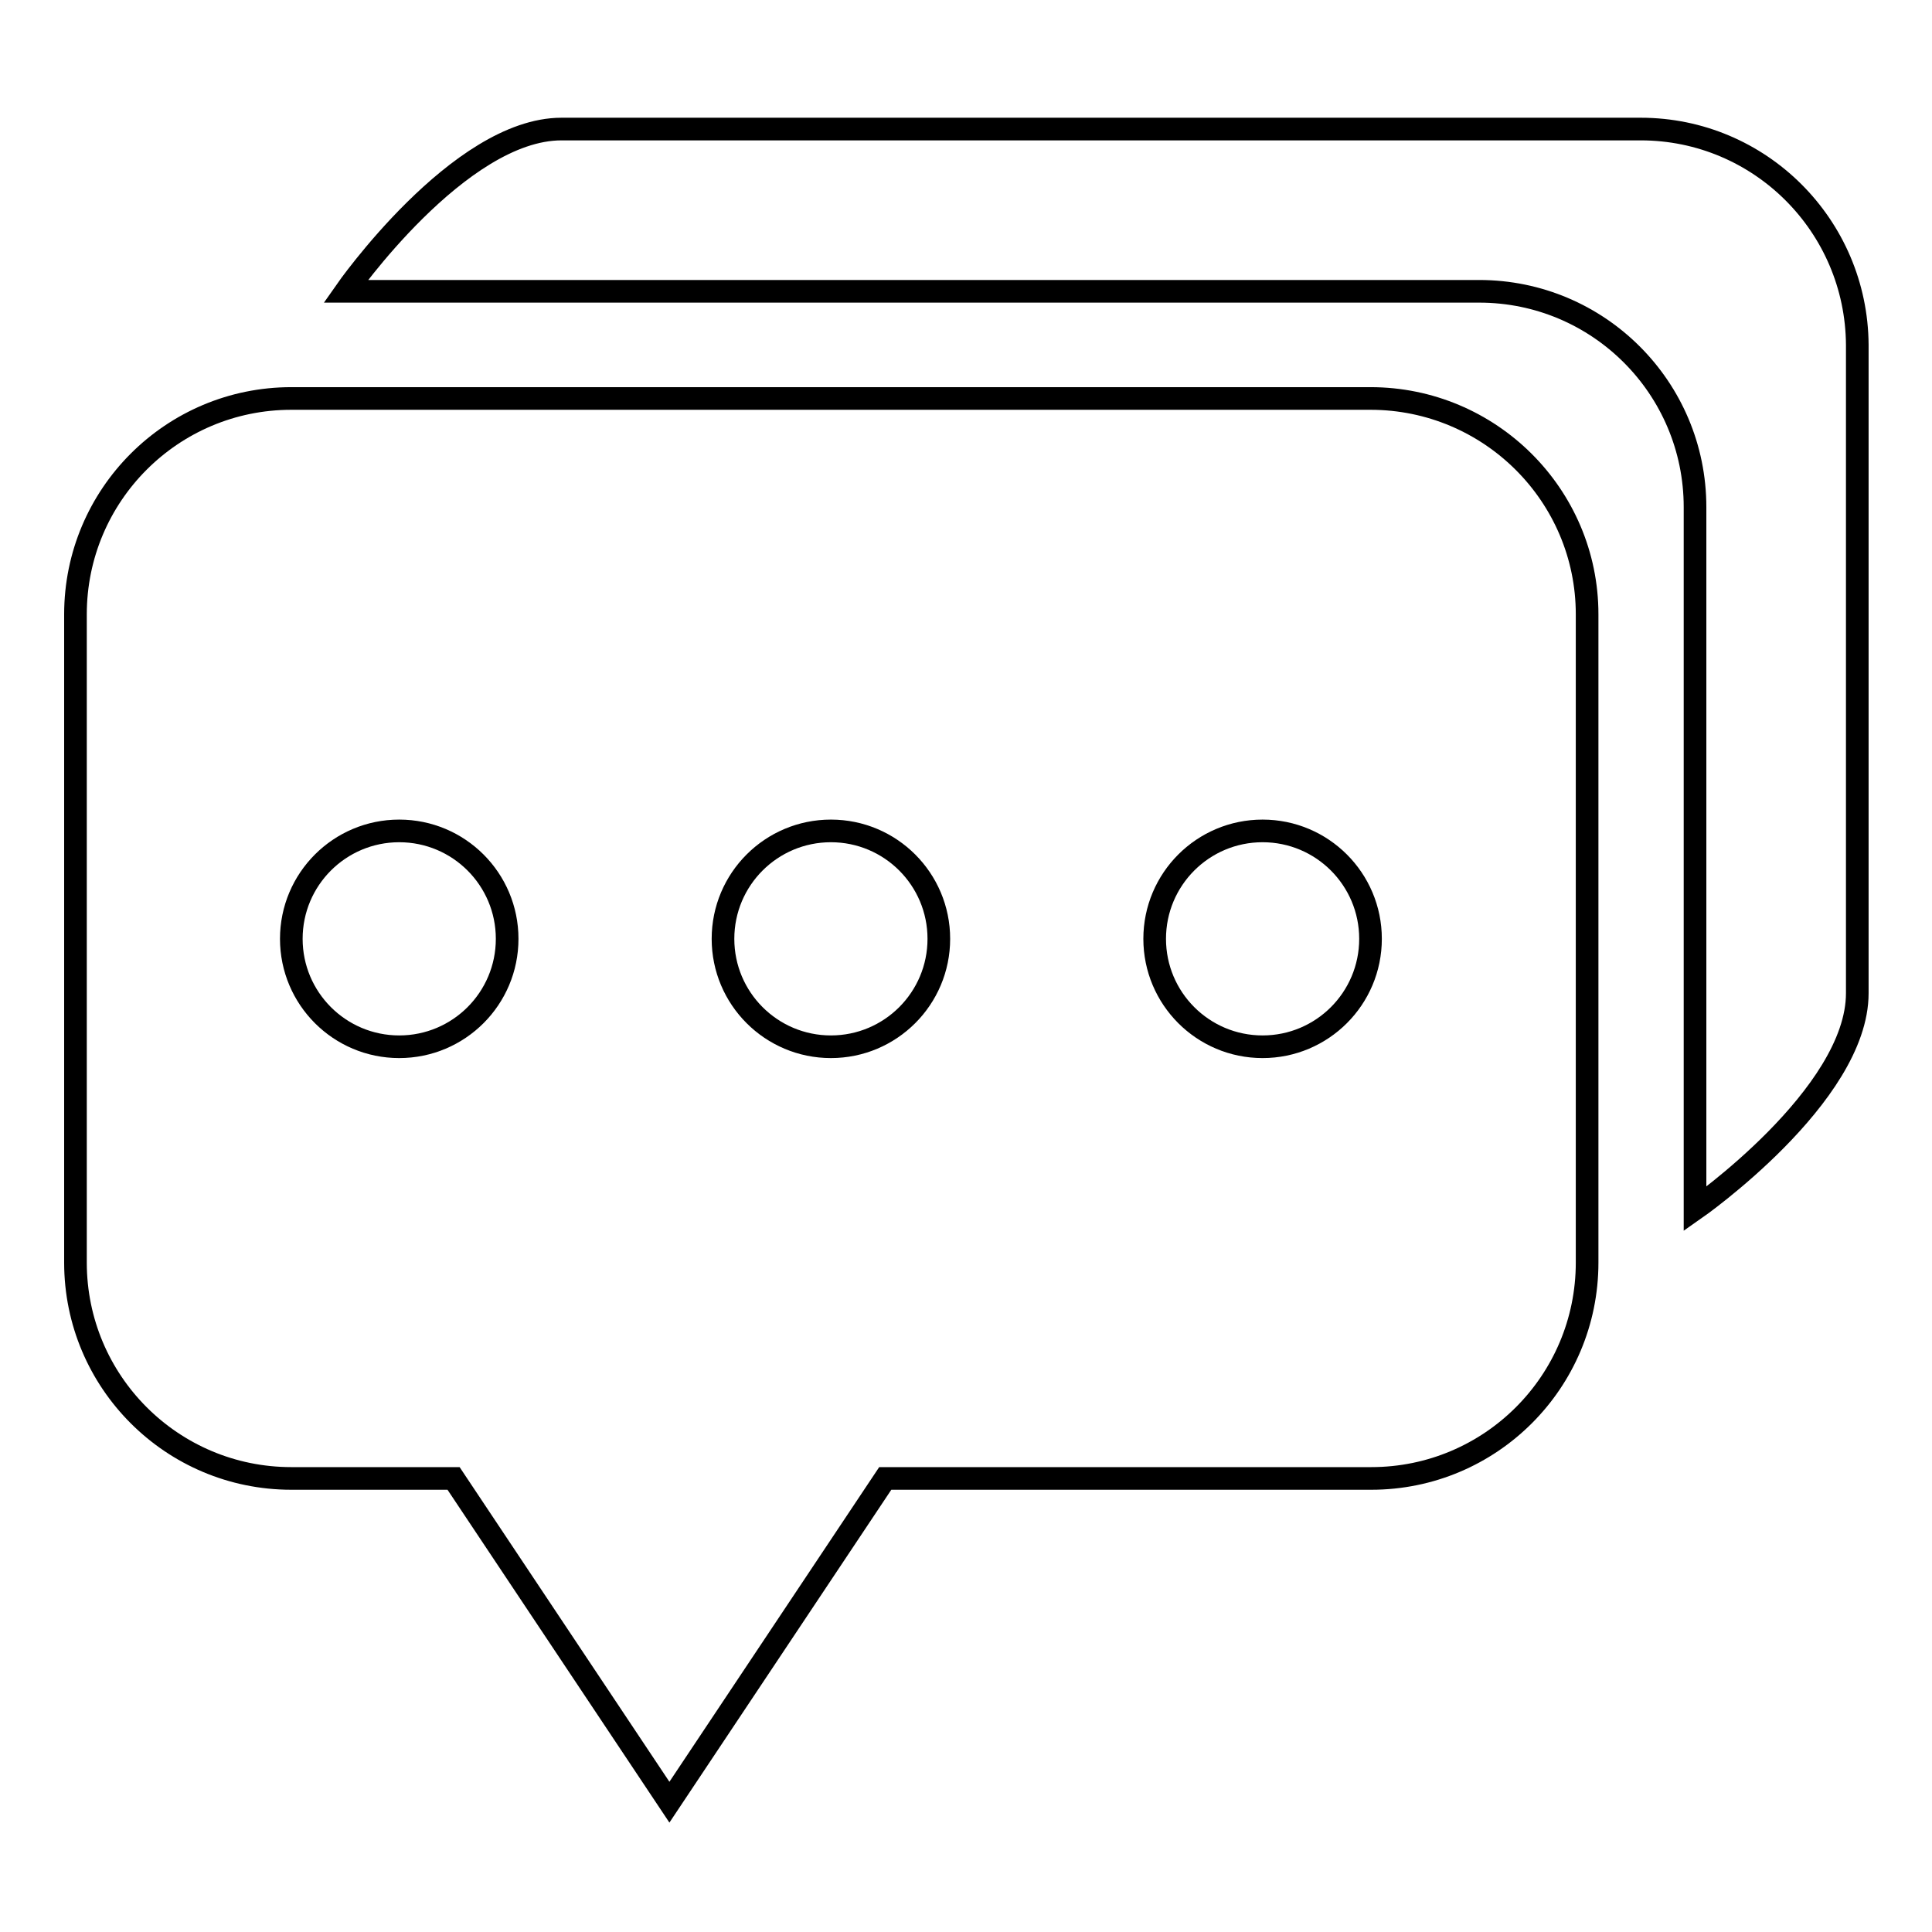 <?xml version="1.0" encoding="utf-8"?>
<!-- Svg Vector Icons : http://www.onlinewebfonts.com/icon -->
<!DOCTYPE svg PUBLIC "-//W3C//DTD SVG 1.1//EN" "http://www.w3.org/Graphics/SVG/1.1/DTD/svg11.dtd">
<svg version="1.1" xmlns="http://www.w3.org/2000/svg" xmlns:xlink="http://www.w3.org/1999/xlink" x="0px" y="0px" viewBox="0 0 256 256" enable-background="new 0 0 256 256" xml:space="preserve">
<g><g><path stroke-width="3" fill-opacity="0" stroke="#000000"  d="M181.6,52.8h-143C22.8,52.8,10,65.6,10,81.4v85.9c0,15.8,12.8,28.6,28.6,28.6h21.5l28.6,42.9l28.6-42.9h64.4c15.8,0,28.6-12.8,28.6-28.6V81.4C210.3,65.6,197.4,52.8,181.6,52.8L181.6,52.8z M52.9,138.7c-7.9,0-14.3-6.4-14.3-14.3s6.4-14.3,14.3-14.3c7.9,0,14.3,6.4,14.3,14.3S60.8,138.7,52.9,138.7z M110.1,138.7c-7.9,0-14.3-6.4-14.3-14.3s6.4-14.3,14.3-14.3c7.9,0,14.3,6.4,14.3,14.3S118,138.7,110.1,138.7z M167.3,138.7c-7.9,0-14.3-6.4-14.3-14.3s6.4-14.3,14.3-14.3c7.9,0,14.3,6.4,14.3,14.3S175.2,138.7,167.3,138.7z"/><path stroke-width="3" fill-opacity="0" stroke="#000000"  d="M217.4,17.1H74.4c-13.6,0-28.6,21.5-28.6,21.5h150.2c15.8,0,28.6,12.8,28.6,28.6v93c0,0,21.5-15,21.5-28.6V45.7C246,29.9,233.2,17.1,217.4,17.1L217.4,17.1z"/></g></g>
</svg>